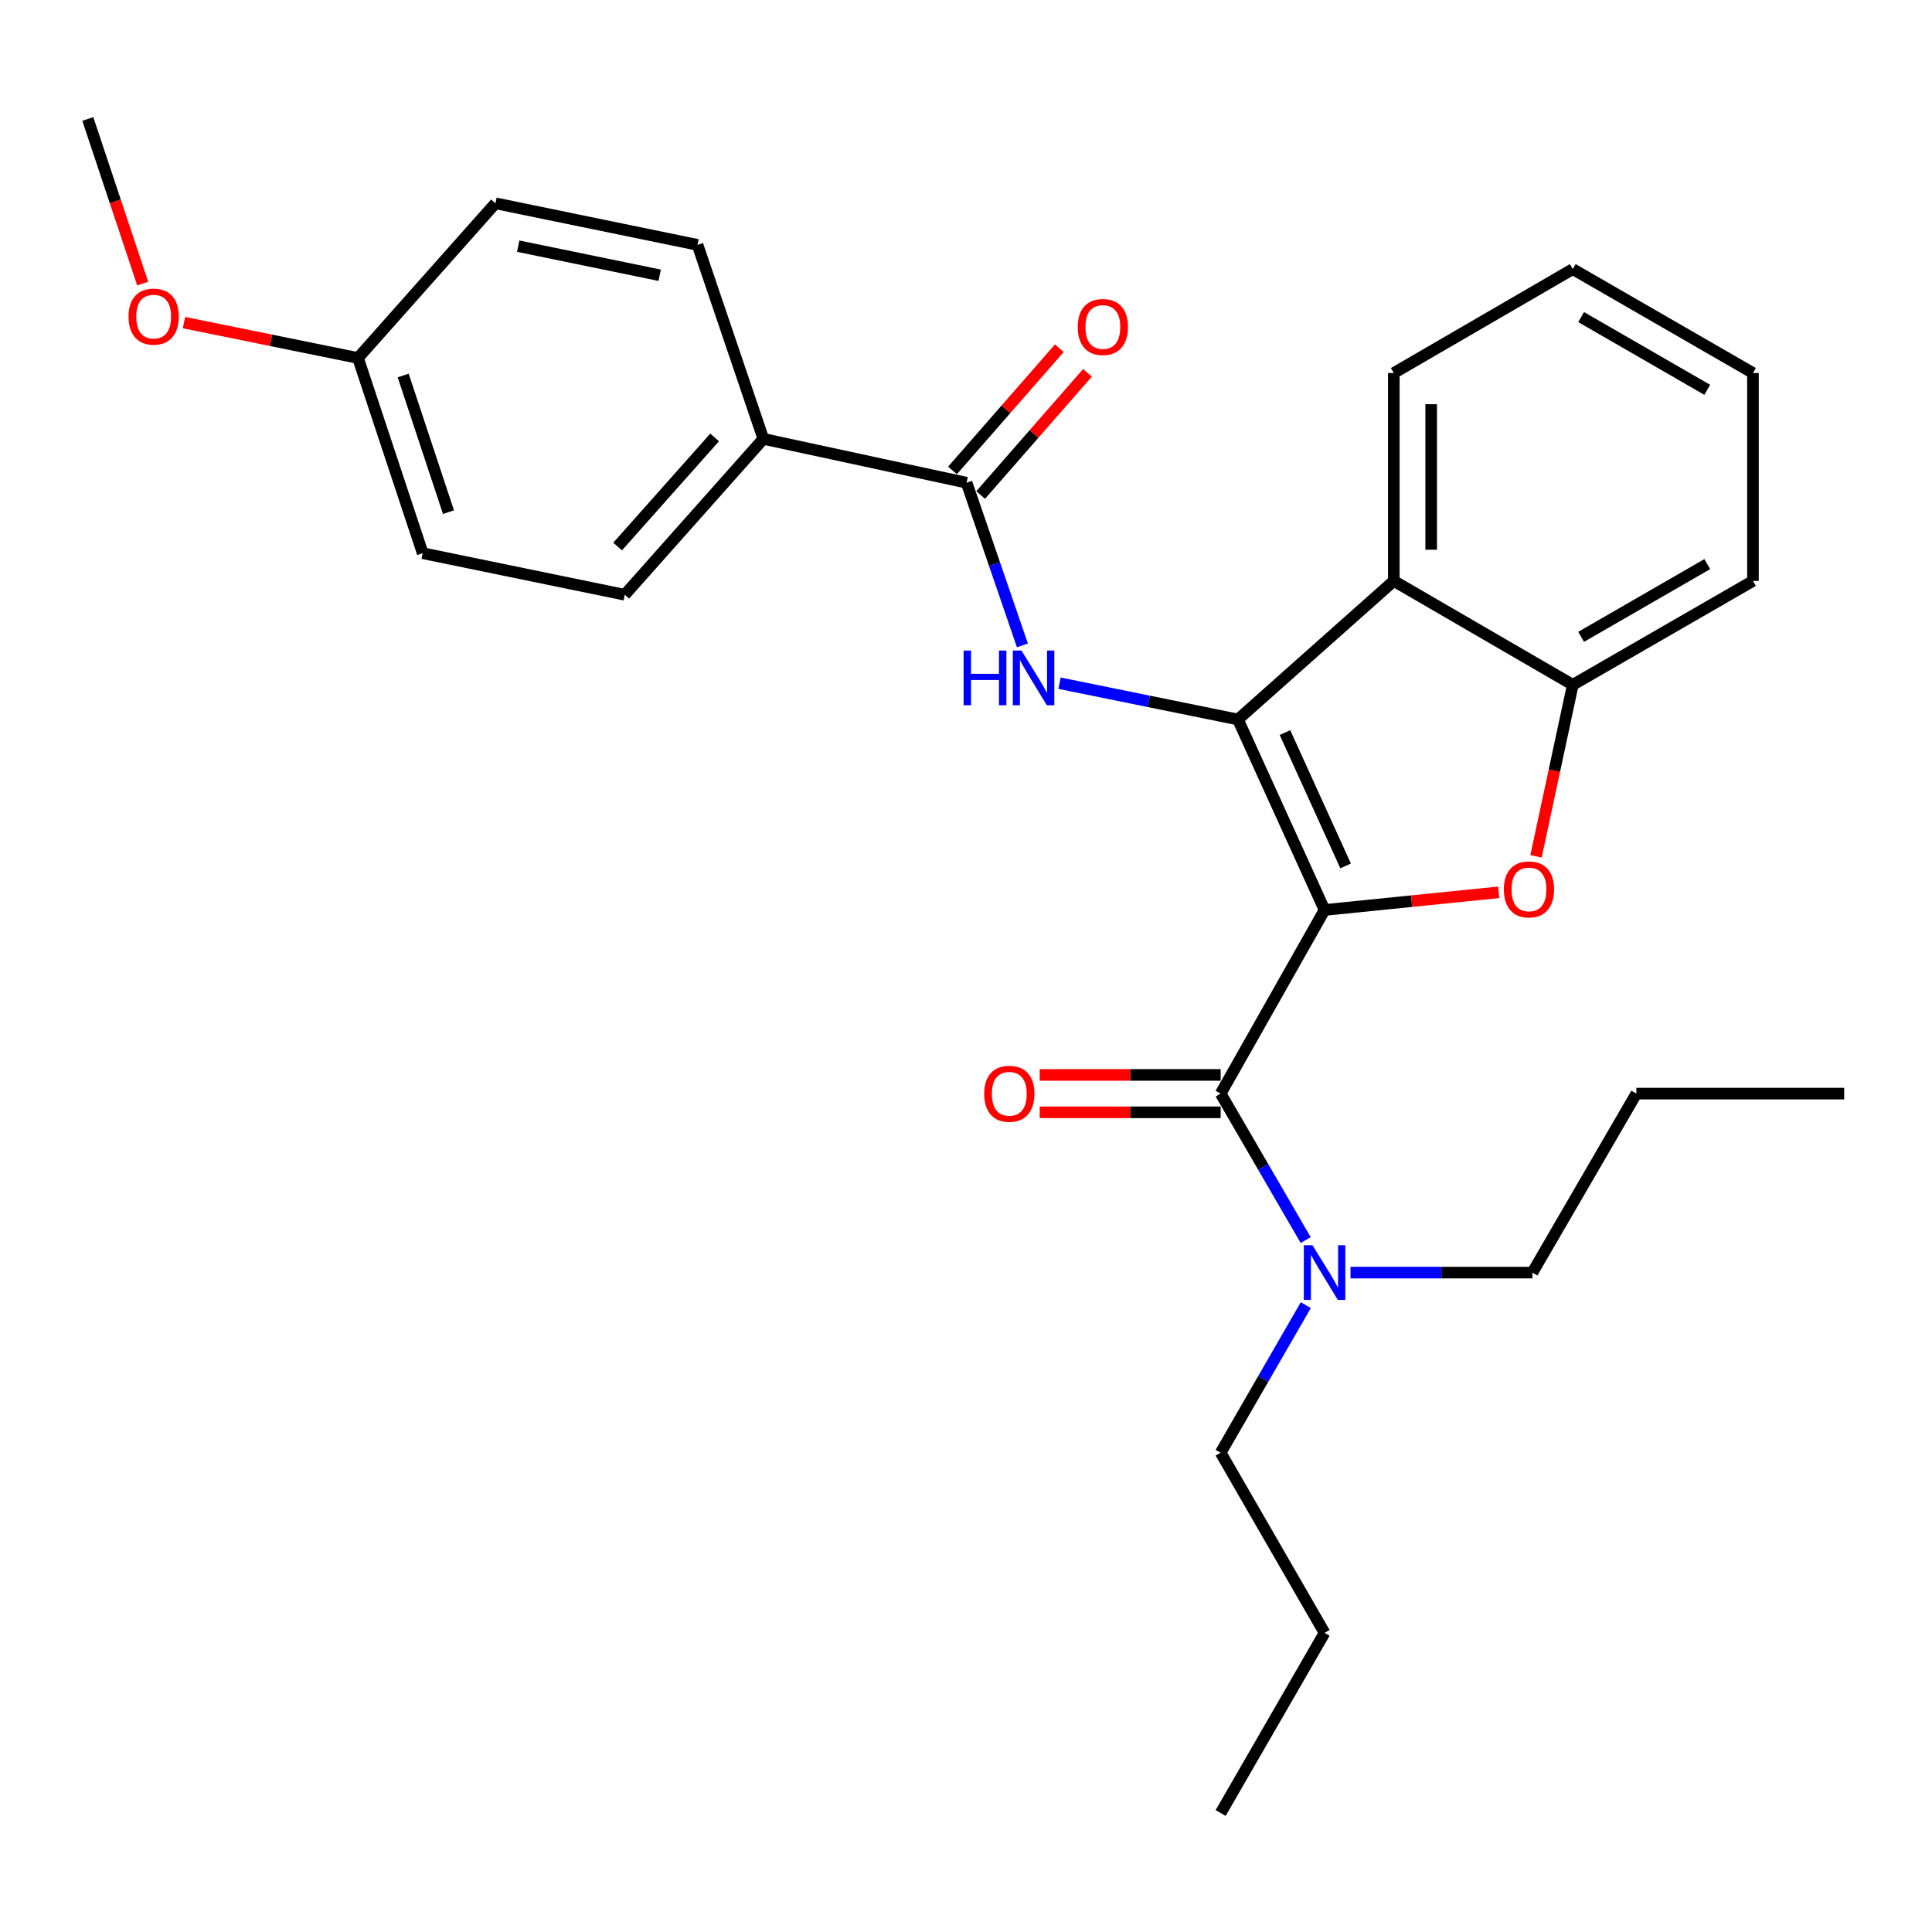 <?xml version='1.0' encoding='iso-8859-1'?>
<svg version='1.1' baseProfile='full'
              xmlns='http://www.w3.org/2000/svg'
                      xmlns:rdkit='http://www.rdkit.org/xml'
                      xmlns:xlink='http://www.w3.org/1999/xlink'
                  xml:space='preserve'
width='1000px' height='1000px' viewBox='0 0 1000 1000'>
<!-- END OF HEADER -->
<rect style='opacity:1.0;fill:#FFFFFF;stroke:none' width='1000' height='1000' x='0' y='0'> </rect>
<path class='bond-0' d='M 685.596,471.004 L 640.753,372.406' style='fill:none;fill-rule:evenodd;stroke:#000000;stroke-width:6px;stroke-linecap:butt;stroke-linejoin:miter;stroke-opacity:1' />
<path class='bond-0' d='M 696.485,448.203 L 665.095,379.184' style='fill:none;fill-rule:evenodd;stroke:#000000;stroke-width:6px;stroke-linecap:butt;stroke-linejoin:miter;stroke-opacity:1' />
<path class='bond-1' d='M 685.596,471.004 L 730.662,466.434' style='fill:none;fill-rule:evenodd;stroke:#000000;stroke-width:6px;stroke-linecap:butt;stroke-linejoin:miter;stroke-opacity:1' />
<path class='bond-1' d='M 730.662,466.434 L 775.729,461.863' style='fill:none;fill-rule:evenodd;stroke:#FF0000;stroke-width:6px;stroke-linecap:butt;stroke-linejoin:miter;stroke-opacity:1' />
<path class='bond-2' d='M 685.596,471.004 L 631.808,566.055' style='fill:none;fill-rule:evenodd;stroke:#000000;stroke-width:6px;stroke-linecap:butt;stroke-linejoin:miter;stroke-opacity:1' />
<path class='bond-3' d='M 640.753,372.406 L 594.583,363.011' style='fill:none;fill-rule:evenodd;stroke:#000000;stroke-width:6px;stroke-linecap:butt;stroke-linejoin:miter;stroke-opacity:1' />
<path class='bond-3' d='M 594.583,363.011 L 548.412,353.617' style='fill:none;fill-rule:evenodd;stroke:#0000FF;stroke-width:6px;stroke-linecap:butt;stroke-linejoin:miter;stroke-opacity:1' />
<path class='bond-4' d='M 640.753,372.406 L 721.43,300.685' style='fill:none;fill-rule:evenodd;stroke:#000000;stroke-width:6px;stroke-linecap:butt;stroke-linejoin:miter;stroke-opacity:1' />
<path class='bond-6' d='M 795.037,443.249 L 804.554,398.856' style='fill:none;fill-rule:evenodd;stroke:#FF0000;stroke-width:6px;stroke-linecap:butt;stroke-linejoin:miter;stroke-opacity:1' />
<path class='bond-6' d='M 804.554,398.856 L 814.072,354.462' style='fill:none;fill-rule:evenodd;stroke:#000000;stroke-width:6px;stroke-linecap:butt;stroke-linejoin:miter;stroke-opacity:1' />
<path class='bond-7' d='M 631.808,566.055 L 653.814,603.957' style='fill:none;fill-rule:evenodd;stroke:#000000;stroke-width:6px;stroke-linecap:butt;stroke-linejoin:miter;stroke-opacity:1' />
<path class='bond-7' d='M 653.814,603.957 L 675.82,641.859' style='fill:none;fill-rule:evenodd;stroke:#0000FF;stroke-width:6px;stroke-linecap:butt;stroke-linejoin:miter;stroke-opacity:1' />
<path class='bond-9' d='M 631.808,556.379 L 584.98,556.379' style='fill:none;fill-rule:evenodd;stroke:#000000;stroke-width:6px;stroke-linecap:butt;stroke-linejoin:miter;stroke-opacity:1' />
<path class='bond-9' d='M 584.98,556.379 L 538.151,556.379' style='fill:none;fill-rule:evenodd;stroke:#FF0000;stroke-width:6px;stroke-linecap:butt;stroke-linejoin:miter;stroke-opacity:1' />
<path class='bond-9' d='M 631.808,575.731 L 584.98,575.731' style='fill:none;fill-rule:evenodd;stroke:#000000;stroke-width:6px;stroke-linecap:butt;stroke-linejoin:miter;stroke-opacity:1' />
<path class='bond-9' d='M 584.98,575.731 L 538.151,575.731' style='fill:none;fill-rule:evenodd;stroke:#FF0000;stroke-width:6px;stroke-linecap:butt;stroke-linejoin:miter;stroke-opacity:1' />
<path class='bond-5' d='M 529.197,334.052 L 514.749,291.953' style='fill:none;fill-rule:evenodd;stroke:#0000FF;stroke-width:6px;stroke-linecap:butt;stroke-linejoin:miter;stroke-opacity:1' />
<path class='bond-5' d='M 514.749,291.953 L 500.301,249.854' style='fill:none;fill-rule:evenodd;stroke:#000000;stroke-width:6px;stroke-linecap:butt;stroke-linejoin:miter;stroke-opacity:1' />
<path class='bond-16' d='M 721.43,300.685 L 721.43,193.078' style='fill:none;fill-rule:evenodd;stroke:#000000;stroke-width:6px;stroke-linecap:butt;stroke-linejoin:miter;stroke-opacity:1' />
<path class='bond-16' d='M 740.781,284.544 L 740.781,209.219' style='fill:none;fill-rule:evenodd;stroke:#000000;stroke-width:6px;stroke-linecap:butt;stroke-linejoin:miter;stroke-opacity:1' />
<path class='bond-28' d='M 721.43,300.685 L 814.072,354.462' style='fill:none;fill-rule:evenodd;stroke:#000000;stroke-width:6px;stroke-linecap:butt;stroke-linejoin:miter;stroke-opacity:1' />
<path class='bond-8' d='M 500.301,249.854 L 395.112,227.159' style='fill:none;fill-rule:evenodd;stroke:#000000;stroke-width:6px;stroke-linecap:butt;stroke-linejoin:miter;stroke-opacity:1' />
<path class='bond-10' d='M 507.586,256.223 L 535.232,224.599' style='fill:none;fill-rule:evenodd;stroke:#000000;stroke-width:6px;stroke-linecap:butt;stroke-linejoin:miter;stroke-opacity:1' />
<path class='bond-10' d='M 535.232,224.599 L 562.878,192.975' style='fill:none;fill-rule:evenodd;stroke:#FF0000;stroke-width:6px;stroke-linecap:butt;stroke-linejoin:miter;stroke-opacity:1' />
<path class='bond-10' d='M 493.016,243.486 L 520.662,211.862' style='fill:none;fill-rule:evenodd;stroke:#000000;stroke-width:6px;stroke-linecap:butt;stroke-linejoin:miter;stroke-opacity:1' />
<path class='bond-10' d='M 520.662,211.862 L 548.308,180.238' style='fill:none;fill-rule:evenodd;stroke:#FF0000;stroke-width:6px;stroke-linecap:butt;stroke-linejoin:miter;stroke-opacity:1' />
<path class='bond-17' d='M 814.072,354.462 L 907.327,300.685' style='fill:none;fill-rule:evenodd;stroke:#000000;stroke-width:6px;stroke-linecap:butt;stroke-linejoin:miter;stroke-opacity:1' />
<path class='bond-17' d='M 818.393,329.632 L 883.671,291.988' style='fill:none;fill-rule:evenodd;stroke:#000000;stroke-width:6px;stroke-linecap:butt;stroke-linejoin:miter;stroke-opacity:1' />
<path class='bond-19' d='M 699.026,658.697 L 746.099,658.697' style='fill:none;fill-rule:evenodd;stroke:#0000FF;stroke-width:6px;stroke-linecap:butt;stroke-linejoin:miter;stroke-opacity:1' />
<path class='bond-19' d='M 746.099,658.697 L 793.172,658.697' style='fill:none;fill-rule:evenodd;stroke:#000000;stroke-width:6px;stroke-linecap:butt;stroke-linejoin:miter;stroke-opacity:1' />
<path class='bond-20' d='M 675.875,675.548 L 653.841,713.739' style='fill:none;fill-rule:evenodd;stroke:#0000FF;stroke-width:6px;stroke-linecap:butt;stroke-linejoin:miter;stroke-opacity:1' />
<path class='bond-20' d='M 653.841,713.739 L 631.808,751.93' style='fill:none;fill-rule:evenodd;stroke:#000000;stroke-width:6px;stroke-linecap:butt;stroke-linejoin:miter;stroke-opacity:1' />
<path class='bond-11' d='M 395.112,227.159 L 323.381,307.846' style='fill:none;fill-rule:evenodd;stroke:#000000;stroke-width:6px;stroke-linecap:butt;stroke-linejoin:miter;stroke-opacity:1' />
<path class='bond-11' d='M 369.89,226.404 L 319.678,282.885' style='fill:none;fill-rule:evenodd;stroke:#000000;stroke-width:6px;stroke-linecap:butt;stroke-linejoin:miter;stroke-opacity:1' />
<path class='bond-12' d='M 395.112,227.159 L 361.042,126.744' style='fill:none;fill-rule:evenodd;stroke:#000000;stroke-width:6px;stroke-linecap:butt;stroke-linejoin:miter;stroke-opacity:1' />
<path class='bond-14' d='M 323.381,307.846 L 218.784,286.333' style='fill:none;fill-rule:evenodd;stroke:#000000;stroke-width:6px;stroke-linecap:butt;stroke-linejoin:miter;stroke-opacity:1' />
<path class='bond-15' d='M 361.042,126.744 L 256.434,105.231' style='fill:none;fill-rule:evenodd;stroke:#000000;stroke-width:6px;stroke-linecap:butt;stroke-linejoin:miter;stroke-opacity:1' />
<path class='bond-15' d='M 341.453,142.472 L 268.227,127.413' style='fill:none;fill-rule:evenodd;stroke:#000000;stroke-width:6px;stroke-linecap:butt;stroke-linejoin:miter;stroke-opacity:1' />
<path class='bond-13' d='M 185.294,185.294 L 256.434,105.231' style='fill:none;fill-rule:evenodd;stroke:#000000;stroke-width:6px;stroke-linecap:butt;stroke-linejoin:miter;stroke-opacity:1' />
<path class='bond-18' d='M 185.294,185.294 L 140.264,176.139' style='fill:none;fill-rule:evenodd;stroke:#000000;stroke-width:6px;stroke-linecap:butt;stroke-linejoin:miter;stroke-opacity:1' />
<path class='bond-18' d='M 140.264,176.139 L 95.234,166.983' style='fill:none;fill-rule:evenodd;stroke:#FF0000;stroke-width:6px;stroke-linecap:butt;stroke-linejoin:miter;stroke-opacity:1' />
<path class='bond-30' d='M 185.294,185.294 L 218.784,286.333' style='fill:none;fill-rule:evenodd;stroke:#000000;stroke-width:6px;stroke-linecap:butt;stroke-linejoin:miter;stroke-opacity:1' />
<path class='bond-30' d='M 208.687,194.361 L 232.129,265.088' style='fill:none;fill-rule:evenodd;stroke:#000000;stroke-width:6px;stroke-linecap:butt;stroke-linejoin:miter;stroke-opacity:1' />
<path class='bond-24' d='M 721.43,193.078 L 814.072,139.29' style='fill:none;fill-rule:evenodd;stroke:#000000;stroke-width:6px;stroke-linecap:butt;stroke-linejoin:miter;stroke-opacity:1' />
<path class='bond-25' d='M 907.327,300.685 L 907.327,193.078' style='fill:none;fill-rule:evenodd;stroke:#000000;stroke-width:6px;stroke-linecap:butt;stroke-linejoin:miter;stroke-opacity:1' />
<path class='bond-21' d='M 73.862,146.779 L 59.658,104.185' style='fill:none;fill-rule:evenodd;stroke:#FF0000;stroke-width:6px;stroke-linecap:butt;stroke-linejoin:miter;stroke-opacity:1' />
<path class='bond-21' d='M 59.658,104.185 L 45.455,61.592' style='fill:none;fill-rule:evenodd;stroke:#000000;stroke-width:6px;stroke-linecap:butt;stroke-linejoin:miter;stroke-opacity:1' />
<path class='bond-22' d='M 793.172,658.697 L 846.97,566.055' style='fill:none;fill-rule:evenodd;stroke:#000000;stroke-width:6px;stroke-linecap:butt;stroke-linejoin:miter;stroke-opacity:1' />
<path class='bond-23' d='M 631.808,751.93 L 685.596,845.175' style='fill:none;fill-rule:evenodd;stroke:#000000;stroke-width:6px;stroke-linecap:butt;stroke-linejoin:miter;stroke-opacity:1' />
<path class='bond-26' d='M 846.97,566.055 L 954.545,566.055' style='fill:none;fill-rule:evenodd;stroke:#000000;stroke-width:6px;stroke-linecap:butt;stroke-linejoin:miter;stroke-opacity:1' />
<path class='bond-27' d='M 685.596,845.175 L 631.808,938.408' style='fill:none;fill-rule:evenodd;stroke:#000000;stroke-width:6px;stroke-linecap:butt;stroke-linejoin:miter;stroke-opacity:1' />
<path class='bond-29' d='M 814.072,139.29 L 907.327,193.078' style='fill:none;fill-rule:evenodd;stroke:#000000;stroke-width:6px;stroke-linecap:butt;stroke-linejoin:miter;stroke-opacity:1' />
<path class='bond-29' d='M 818.391,164.122 L 883.67,201.773' style='fill:none;fill-rule:evenodd;stroke:#000000;stroke-width:6px;stroke-linecap:butt;stroke-linejoin:miter;stroke-opacity:1' />
<path  class='atom-2' d='M 778.387 460.355
Q 778.387 453.555, 781.747 449.755
Q 785.107 445.955, 791.387 445.955
Q 797.667 445.955, 801.027 449.755
Q 804.387 453.555, 804.387 460.355
Q 804.387 467.235, 800.987 471.155
Q 797.587 475.035, 791.387 475.035
Q 785.147 475.035, 781.747 471.155
Q 778.387 467.275, 778.387 460.355
M 791.387 471.835
Q 795.707 471.835, 798.027 468.955
Q 800.387 466.035, 800.387 460.355
Q 800.387 454.795, 798.027 451.995
Q 795.707 449.155, 791.387 449.155
Q 787.067 449.155, 784.707 451.955
Q 782.387 454.755, 782.387 460.355
Q 782.387 466.075, 784.707 468.955
Q 787.067 471.835, 791.387 471.835
' fill='#FF0000'/>
<path  class='atom-4' d='M 498.753 336.722
L 502.593 336.722
L 502.593 348.762
L 517.073 348.762
L 517.073 336.722
L 520.913 336.722
L 520.913 365.042
L 517.073 365.042
L 517.073 351.962
L 502.593 351.962
L 502.593 365.042
L 498.753 365.042
L 498.753 336.722
' fill='#0000FF'/>
<path  class='atom-4' d='M 528.713 336.722
L 537.993 351.722
Q 538.913 353.202, 540.393 355.882
Q 541.873 358.562, 541.953 358.722
L 541.953 336.722
L 545.713 336.722
L 545.713 365.042
L 541.833 365.042
L 531.873 348.642
Q 530.713 346.722, 529.473 344.522
Q 528.273 342.322, 527.913 341.642
L 527.913 365.042
L 524.233 365.042
L 524.233 336.722
L 528.713 336.722
' fill='#0000FF'/>
<path  class='atom-8' d='M 679.336 644.537
L 688.616 659.537
Q 689.536 661.017, 691.016 663.697
Q 692.496 666.377, 692.576 666.537
L 692.576 644.537
L 696.336 644.537
L 696.336 672.857
L 692.456 672.857
L 682.496 656.457
Q 681.336 654.537, 680.096 652.337
Q 678.896 650.137, 678.536 649.457
L 678.536 672.857
L 674.856 672.857
L 674.856 644.537
L 679.336 644.537
' fill='#0000FF'/>
<path  class='atom-10' d='M 509.416 566.135
Q 509.416 559.335, 512.776 555.535
Q 516.136 551.735, 522.416 551.735
Q 528.696 551.735, 532.056 555.535
Q 535.416 559.335, 535.416 566.135
Q 535.416 573.015, 532.016 576.935
Q 528.616 580.815, 522.416 580.815
Q 516.176 580.815, 512.776 576.935
Q 509.416 573.055, 509.416 566.135
M 522.416 577.615
Q 526.736 577.615, 529.056 574.735
Q 531.416 571.815, 531.416 566.135
Q 531.416 560.575, 529.056 557.775
Q 526.736 554.935, 522.416 554.935
Q 518.096 554.935, 515.736 557.735
Q 513.416 560.535, 513.416 566.135
Q 513.416 571.855, 515.736 574.735
Q 518.096 577.615, 522.416 577.615
' fill='#FF0000'/>
<path  class='atom-11' d='M 557.839 169.247
Q 557.839 162.447, 561.199 158.647
Q 564.559 154.847, 570.839 154.847
Q 577.119 154.847, 580.479 158.647
Q 583.839 162.447, 583.839 169.247
Q 583.839 176.127, 580.439 180.047
Q 577.039 183.927, 570.839 183.927
Q 564.599 183.927, 561.199 180.047
Q 557.839 176.167, 557.839 169.247
M 570.839 180.727
Q 575.159 180.727, 577.479 177.847
Q 579.839 174.927, 579.839 169.247
Q 579.839 163.687, 577.479 160.887
Q 575.159 158.047, 570.839 158.047
Q 566.519 158.047, 564.159 160.847
Q 561.839 163.647, 561.839 169.247
Q 561.839 174.967, 564.159 177.847
Q 566.519 180.727, 570.839 180.727
' fill='#FF0000'/>
<path  class='atom-19' d='M 66.535 163.872
Q 66.535 157.072, 69.895 153.272
Q 73.255 149.472, 79.535 149.472
Q 85.816 149.472, 89.175 153.272
Q 92.535 157.072, 92.535 163.872
Q 92.535 170.752, 89.135 174.672
Q 85.736 178.552, 79.535 178.552
Q 73.296 178.552, 69.895 174.672
Q 66.535 170.792, 66.535 163.872
M 79.535 175.352
Q 83.856 175.352, 86.175 172.472
Q 88.535 169.552, 88.535 163.872
Q 88.535 158.312, 86.175 155.512
Q 83.856 152.672, 79.535 152.672
Q 75.216 152.672, 72.856 155.472
Q 70.535 158.272, 70.535 163.872
Q 70.535 169.592, 72.856 172.472
Q 75.216 175.352, 79.535 175.352
' fill='#FF0000'/>
</svg>
